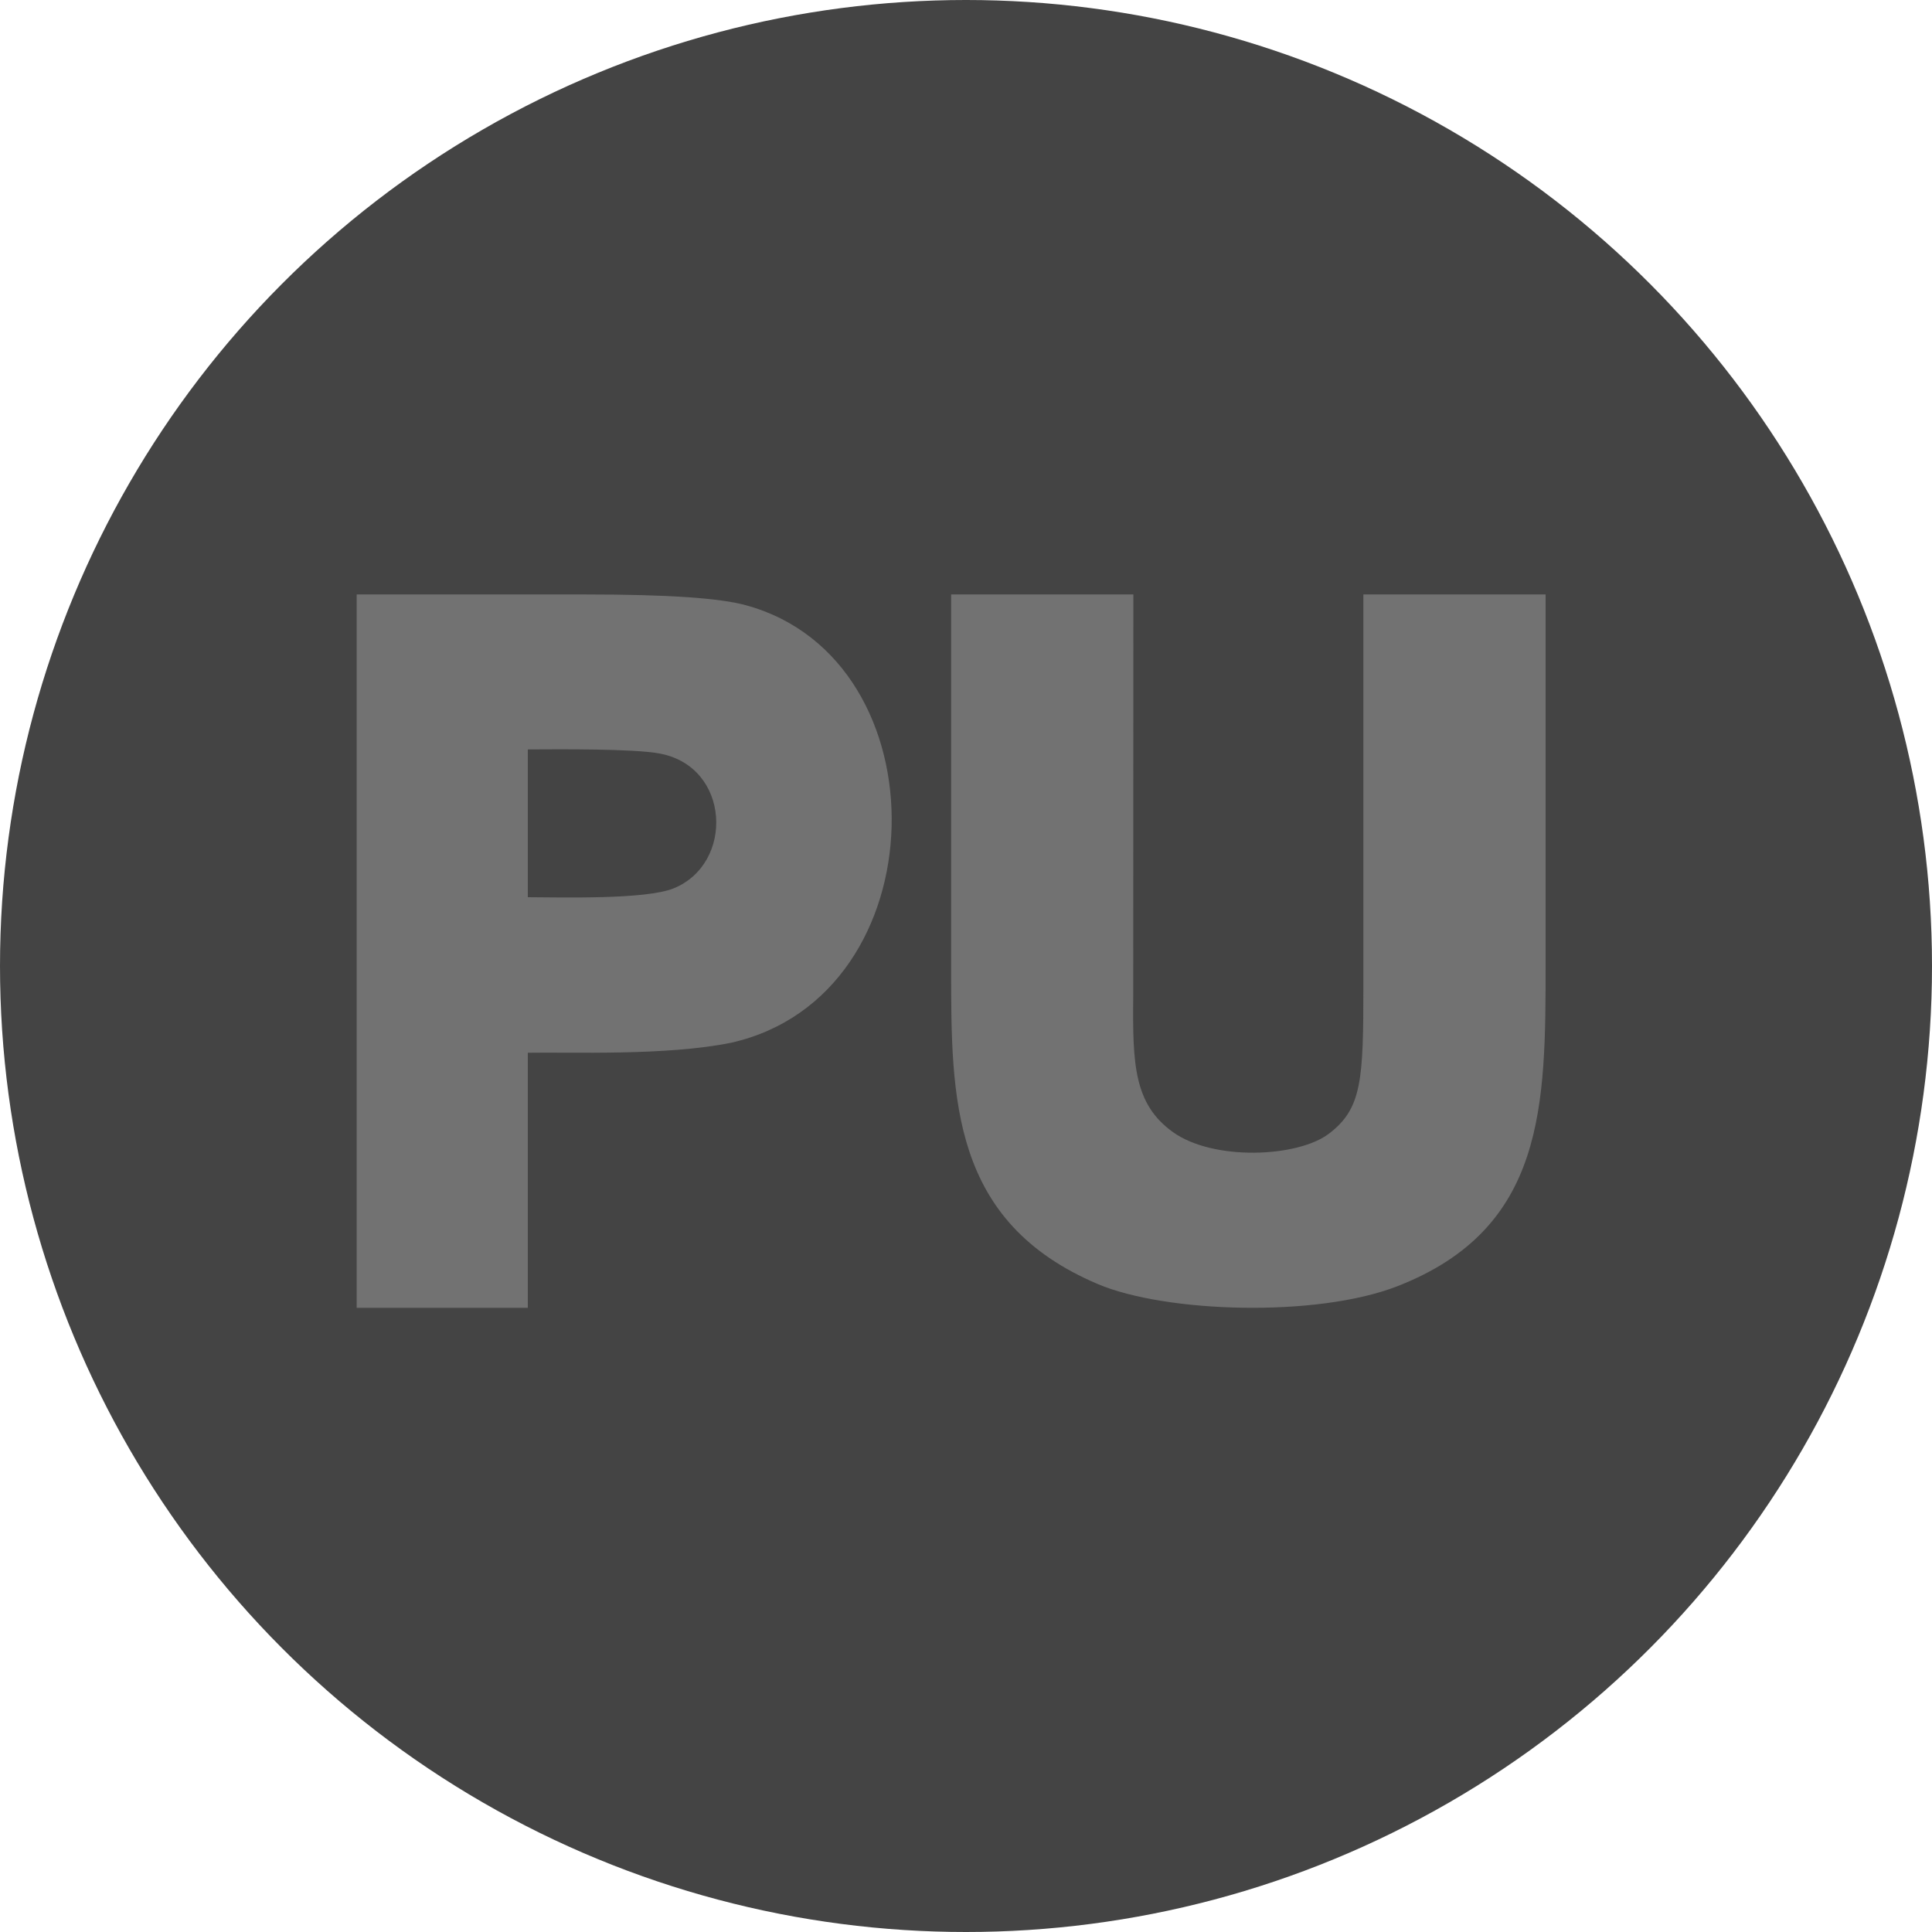 <svg width="65" height="65" viewBox="0 0 65 65" fill="none" xmlns="http://www.w3.org/2000/svg">
<circle cx="32.5" cy="32.5" r="32.5" fill="#444444"/>
<path d="M45.869 33.174C45.87 36.342 45.821 37.293 44.715 38.138C43.66 38.945 40.81 39.065 39.452 38.081C38.154 37.142 38.103 35.813 38.126 33.544L38.131 20H32V32.589C32 36.97 32 41.108 36.935 43.201C39.202 44.164 44.29 44.338 47.022 43.27C52 41.324 52 37.201 52 32.407V20H45.869V33.174Z" fill="#727272"/>
<path d="M25.095 20.363C24.216 20.119 22.455 20 19.712 20H12V44H17.758V35.419C19.173 35.392 22.422 35.529 24.606 35.08C31.624 33.494 31.801 22.187 25.095 20.363V20.363ZM22.663 29.888C21.725 30.269 18.897 30.191 17.758 30.186V25.214C18.742 25.209 21.325 25.183 22.203 25.354C24.576 25.799 24.709 29.059 22.663 29.888Z" fill="#727272"/>
</svg>
